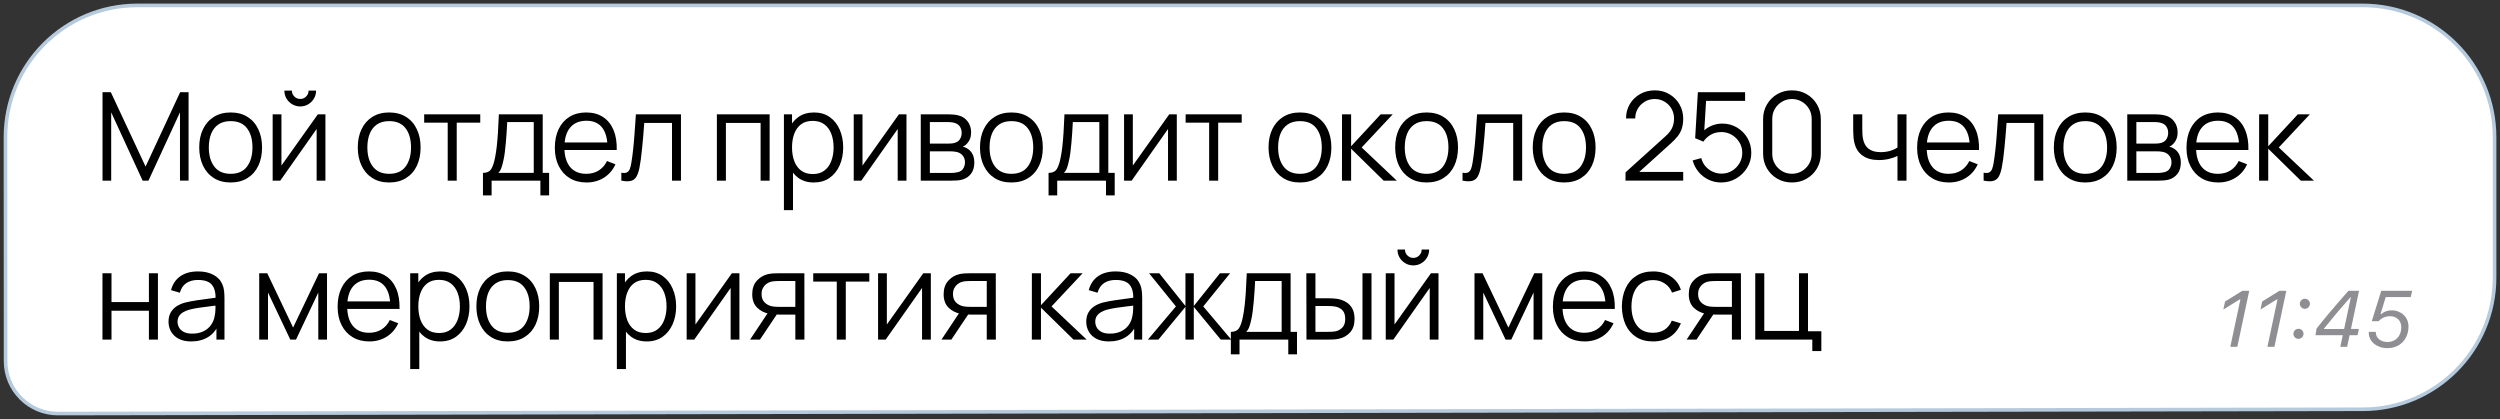 <?xml version="1.0" encoding="UTF-8"?> <svg xmlns="http://www.w3.org/2000/svg" width="346" height="58" viewBox="0 0 346 58" fill="none"><rect x="0" y="0" width="346" height="58" fill="#333333" stroke="none"/><path d="M345.25 38.392V19C345.25 8.921 337.079 0.75 327 0.75H19.008C8.926 0.75 0.754 8.926 0.758 19.008L0.772 49.99C0.774 53.998 4.028 57.244 8.036 57.237L327.034 56.642C337.1 56.623 345.25 48.458 345.25 38.392Z" fill="white" stroke="#B5CADD" stroke-width="0.5"></path><path d="M14.19 25V12.76H15.338L20.148 23.053L24.934 12.76H26.099V24.991H24.909V15.548L20.548 25H19.741L15.389 15.548V25H14.19ZM31.917 25.255C31.005 25.255 30.226 25.048 29.58 24.634C28.934 24.221 28.438 23.648 28.092 22.918C27.747 22.186 27.574 21.348 27.574 20.401C27.574 19.438 27.75 18.594 28.101 17.869C28.452 17.143 28.951 16.579 29.597 16.177C30.249 15.769 31.022 15.565 31.917 15.565C32.835 15.565 33.617 15.772 34.263 16.186C34.915 16.593 35.411 17.163 35.751 17.894C36.097 18.619 36.269 19.455 36.269 20.401C36.269 21.365 36.097 22.212 35.751 22.943C35.405 23.668 34.907 24.235 34.255 24.643C33.603 25.051 32.824 25.255 31.917 25.255ZM31.917 24.056C32.937 24.056 33.697 23.719 34.195 23.045C34.694 22.365 34.943 21.484 34.943 20.401C34.943 19.291 34.691 18.407 34.187 17.75C33.688 17.092 32.932 16.764 31.917 16.764C31.232 16.764 30.665 16.919 30.217 17.231C29.775 17.537 29.444 17.965 29.223 18.515C29.008 19.058 28.9 19.688 28.9 20.401C28.9 21.506 29.155 22.393 29.665 23.062C30.175 23.725 30.926 24.056 31.917 24.056ZM41.553 14.732C41.15 14.732 40.782 14.633 40.447 14.434C40.113 14.236 39.847 13.973 39.648 13.644C39.456 13.31 39.359 12.941 39.359 12.539H40.397C40.397 12.856 40.51 13.128 40.736 13.355C40.963 13.582 41.235 13.695 41.553 13.695C41.876 13.695 42.148 13.582 42.368 13.355C42.595 13.128 42.709 12.856 42.709 12.539H43.745C43.745 12.941 43.646 13.31 43.448 13.644C43.255 13.973 42.992 14.236 42.657 14.434C42.323 14.633 41.955 14.732 41.553 14.732ZM45.038 15.82V25H43.822V17.852L38.79 25H37.736V15.82H38.952V22.909L43.992 15.82H45.038ZM53.86 25.255C52.948 25.255 52.169 25.048 51.523 24.634C50.877 24.221 50.381 23.648 50.035 22.918C49.689 22.186 49.517 21.348 49.517 20.401C49.517 19.438 49.692 18.594 50.044 17.869C50.395 17.143 50.894 16.579 51.539 16.177C52.191 15.769 52.965 15.565 53.86 15.565C54.778 15.565 55.56 15.772 56.206 16.186C56.858 16.593 57.353 17.163 57.694 17.894C58.039 18.619 58.212 19.455 58.212 20.401C58.212 21.365 58.039 22.212 57.694 22.943C57.348 23.668 56.849 24.235 56.197 24.643C55.546 25.051 54.767 25.255 53.86 25.255ZM53.86 24.056C54.88 24.056 55.639 23.719 56.138 23.045C56.637 22.365 56.886 21.484 56.886 20.401C56.886 19.291 56.634 18.407 56.13 17.75C55.631 17.092 54.874 16.764 53.86 16.764C53.174 16.764 52.608 16.919 52.16 17.231C51.718 17.537 51.386 17.965 51.166 18.515C50.95 19.058 50.843 19.688 50.843 20.401C50.843 21.506 51.097 22.393 51.608 23.062C52.117 23.725 52.868 24.056 53.86 24.056ZM61.962 25V16.976H58.706V15.82H66.467V16.976H63.211V25H61.962ZM66.841 27.04V23.929C67.363 23.929 67.737 23.762 67.963 23.427C68.19 23.087 68.374 22.546 68.516 21.804C68.612 21.322 68.692 20.804 68.754 20.248C68.816 19.693 68.87 19.058 68.915 18.345C68.961 17.625 69.003 16.783 69.043 15.82H75.112V23.929H75.996V27.04H74.789V25H68.04V27.04H66.841ZM68.958 23.929H73.871V16.891H70.199C70.182 17.322 70.156 17.778 70.122 18.259C70.094 18.741 70.057 19.223 70.012 19.704C69.972 20.186 69.924 20.64 69.867 21.064C69.816 21.484 69.754 21.852 69.68 22.169C69.595 22.578 69.502 22.926 69.4 23.215C69.304 23.504 69.156 23.742 68.958 23.929ZM81.183 25.255C80.287 25.255 79.511 25.057 78.854 24.66C78.202 24.263 77.695 23.705 77.332 22.985C76.969 22.266 76.788 21.422 76.788 20.453C76.788 19.45 76.967 18.582 77.324 17.852C77.681 17.12 78.182 16.557 78.828 16.16C79.48 15.763 80.248 15.565 81.132 15.565C82.038 15.565 82.812 15.775 83.452 16.194C84.093 16.608 84.577 17.203 84.906 17.979C85.234 18.755 85.385 19.682 85.356 20.759H84.081V20.317C84.058 19.127 83.801 18.228 83.308 17.622C82.82 17.016 82.106 16.712 81.166 16.712C80.18 16.712 79.423 17.033 78.896 17.673C78.375 18.313 78.114 19.226 78.114 20.41C78.114 21.566 78.375 22.464 78.896 23.105C79.423 23.739 80.168 24.056 81.132 24.056C81.789 24.056 82.361 23.906 82.849 23.606C83.342 23.3 83.73 22.861 84.013 22.288L85.178 22.739C84.815 23.538 84.279 24.159 83.571 24.601C82.868 25.037 82.072 25.255 81.183 25.255ZM77.672 20.759V19.713H84.685V20.759H77.672ZM85.993 25V23.904C86.332 23.966 86.59 23.952 86.766 23.861C86.947 23.765 87.081 23.606 87.165 23.385C87.251 23.158 87.321 22.878 87.378 22.544C87.469 21.988 87.551 21.376 87.624 20.707C87.698 20.039 87.763 19.302 87.82 18.497C87.882 17.687 87.945 16.795 88.007 15.82H94.246V25H93.005V17.018H89.163C89.123 17.619 89.078 18.217 89.027 18.812C88.976 19.407 88.922 19.979 88.865 20.529C88.814 21.073 88.758 21.575 88.695 22.034C88.633 22.492 88.568 22.889 88.5 23.224C88.398 23.728 88.262 24.13 88.092 24.43C87.928 24.731 87.681 24.929 87.353 25.026C87.024 25.122 86.57 25.113 85.993 25ZM99.216 25V15.82H106.517V25H105.268V17.018H100.465V25H99.216ZM112.625 25.255C111.781 25.255 111.067 25.043 110.483 24.617C109.9 24.187 109.458 23.606 109.157 22.875C108.857 22.138 108.707 21.314 108.707 20.401C108.707 19.472 108.857 18.645 109.157 17.919C109.463 17.189 109.911 16.613 110.5 16.194C111.09 15.775 111.815 15.565 112.676 15.565C113.515 15.565 114.235 15.777 114.835 16.203C115.436 16.628 115.895 17.206 116.212 17.936C116.535 18.668 116.697 19.489 116.697 20.401C116.697 21.32 116.535 22.144 116.212 22.875C115.889 23.606 115.425 24.187 114.818 24.617C114.212 25.043 113.481 25.255 112.625 25.255ZM108.494 29.08V15.82H109.616V22.73H109.752V29.08H108.494ZM112.498 24.09C113.138 24.09 113.671 23.929 114.096 23.606C114.521 23.283 114.838 22.844 115.048 22.288C115.263 21.727 115.371 21.099 115.371 20.401C115.371 19.71 115.266 19.087 115.056 18.532C114.847 17.976 114.527 17.537 114.096 17.214C113.671 16.891 113.13 16.73 112.472 16.73C111.832 16.73 111.299 16.885 110.874 17.197C110.455 17.509 110.141 17.942 109.931 18.497C109.721 19.047 109.616 19.682 109.616 20.401C109.616 21.11 109.721 21.744 109.931 22.305C110.141 22.861 110.458 23.297 110.883 23.614C111.308 23.932 111.846 24.09 112.498 24.09ZM125.456 15.82V25H124.241V17.852L119.209 25H118.155V15.82H119.37V22.909L124.411 15.82H125.456ZM127.434 25V15.82H131.216C131.409 15.82 131.641 15.831 131.913 15.854C132.191 15.877 132.449 15.919 132.687 15.982C133.202 16.117 133.616 16.395 133.928 16.814C134.245 17.234 134.404 17.738 134.404 18.328C134.404 18.656 134.353 18.951 134.251 19.212C134.154 19.466 134.015 19.688 133.834 19.875C133.749 19.971 133.656 20.056 133.554 20.13C133.452 20.198 133.352 20.254 133.256 20.299C133.437 20.334 133.633 20.413 133.843 20.538C134.171 20.73 134.421 20.991 134.591 21.32C134.761 21.642 134.846 22.036 134.846 22.501C134.846 23.13 134.695 23.643 134.395 24.04C134.095 24.436 133.692 24.708 133.188 24.855C132.961 24.918 132.715 24.957 132.449 24.974C132.188 24.991 131.941 25 131.709 25H127.434ZM128.692 23.938H131.65C131.769 23.938 131.919 23.929 132.1 23.912C132.281 23.889 132.443 23.861 132.585 23.827C132.919 23.742 133.163 23.572 133.316 23.317C133.474 23.056 133.554 22.773 133.554 22.467C133.554 22.065 133.435 21.736 133.197 21.481C132.964 21.22 132.653 21.062 132.262 21.005C132.131 20.977 131.995 20.96 131.854 20.954C131.712 20.948 131.584 20.945 131.471 20.945H128.692V23.938ZM128.692 19.875H131.259C131.406 19.875 131.57 19.866 131.752 19.849C131.939 19.826 132.1 19.79 132.236 19.738C132.531 19.637 132.746 19.461 132.882 19.212C133.024 18.962 133.095 18.69 133.095 18.395C133.095 18.073 133.018 17.789 132.865 17.546C132.718 17.302 132.494 17.132 132.194 17.035C131.99 16.962 131.769 16.919 131.531 16.908C131.298 16.897 131.151 16.891 131.089 16.891H128.692V19.875ZM139.973 25.255C139.061 25.255 138.282 25.048 137.636 24.634C136.99 24.221 136.494 23.648 136.148 22.918C135.803 22.186 135.63 21.348 135.63 20.401C135.63 19.438 135.805 18.594 136.157 17.869C136.508 17.143 137.007 16.579 137.653 16.177C138.304 15.769 139.078 15.565 139.973 15.565C140.891 15.565 141.673 15.772 142.319 16.186C142.971 16.593 143.467 17.163 143.807 17.894C144.152 18.619 144.325 19.455 144.325 20.401C144.325 21.365 144.152 22.212 143.807 22.943C143.461 23.668 142.962 24.235 142.311 24.643C141.659 25.051 140.88 25.255 139.973 25.255ZM139.973 24.056C140.993 24.056 141.753 23.719 142.251 23.045C142.75 22.365 142.999 21.484 142.999 20.401C142.999 19.291 142.747 18.407 142.243 17.75C141.744 17.092 140.988 16.764 139.973 16.764C139.288 16.764 138.721 16.919 138.273 17.231C137.831 17.537 137.5 17.965 137.279 18.515C137.063 19.058 136.956 19.688 136.956 20.401C136.956 21.506 137.211 22.393 137.721 23.062C138.231 23.725 138.982 24.056 139.973 24.056ZM145.12 27.04V23.929C145.642 23.929 146.016 23.762 146.242 23.427C146.469 23.087 146.653 22.546 146.795 21.804C146.891 21.322 146.971 20.804 147.033 20.248C147.095 19.693 147.149 19.058 147.194 18.345C147.24 17.625 147.282 16.783 147.322 15.82H153.391V23.929H154.275V27.04H153.068V25H146.319V27.04H145.12ZM147.237 23.929H152.15V16.891H148.478C148.461 17.322 148.435 17.778 148.401 18.259C148.373 18.741 148.336 19.223 148.291 19.704C148.251 20.186 148.203 20.64 148.146 21.064C148.095 21.484 148.033 21.852 147.959 22.169C147.874 22.578 147.781 22.926 147.679 23.215C147.583 23.504 147.435 23.742 147.237 23.929ZM162.87 15.82V25H161.655V17.852L156.623 25H155.569V15.82H156.784V22.909L161.825 15.82H162.87ZM167.346 25V16.976H164.091V15.82H171.851V16.976H168.596V25H167.346ZM179.909 25.255C178.997 25.255 178.217 25.048 177.571 24.634C176.925 24.221 176.43 23.648 176.084 22.918C175.738 22.186 175.565 21.348 175.565 20.401C175.565 19.438 175.741 18.594 176.092 17.869C176.444 17.143 176.942 16.579 177.588 16.177C178.24 15.769 179.014 15.565 179.909 15.565C180.827 15.565 181.609 15.772 182.255 16.186C182.907 16.593 183.402 17.163 183.742 17.894C184.088 18.619 184.261 19.455 184.261 20.401C184.261 21.365 184.088 22.212 183.742 22.943C183.397 23.668 182.898 24.235 182.246 24.643C181.595 25.051 180.816 25.255 179.909 25.255ZM179.909 24.056C180.929 24.056 181.688 23.719 182.187 23.045C182.686 22.365 182.935 21.484 182.935 20.401C182.935 19.291 182.683 18.407 182.178 17.75C181.68 17.092 180.923 16.764 179.909 16.764C179.223 16.764 178.657 16.919 178.209 17.231C177.767 17.537 177.435 17.965 177.214 18.515C176.999 19.058 176.891 19.688 176.891 20.401C176.891 21.506 177.146 22.393 177.656 23.062C178.166 23.725 178.917 24.056 179.909 24.056ZM185.727 25L185.736 15.82H186.994V20.24L191.091 15.82H192.757L188.456 20.41L193.318 25H191.499L186.994 20.58V25H185.727ZM197.437 25.255C196.525 25.255 195.745 25.048 195.099 24.634C194.453 24.221 193.958 23.648 193.612 22.918C193.266 22.186 193.093 21.348 193.093 20.401C193.093 19.438 193.269 18.594 193.62 17.869C193.972 17.143 194.47 16.579 195.116 16.177C195.768 15.769 196.542 15.565 197.437 15.565C198.355 15.565 199.137 15.772 199.783 16.186C200.435 16.593 200.93 17.163 201.27 17.894C201.616 18.619 201.789 19.455 201.789 20.401C201.789 21.365 201.616 22.212 201.27 22.943C200.925 23.668 200.426 24.235 199.774 24.643C199.123 25.051 198.344 25.255 197.437 25.255ZM197.437 24.056C198.457 24.056 199.216 23.719 199.715 23.045C200.214 22.365 200.463 21.484 200.463 20.401C200.463 19.291 200.211 18.407 199.706 17.75C199.208 17.092 198.451 16.764 197.437 16.764C196.751 16.764 196.185 16.919 195.737 17.231C195.295 17.537 194.963 17.965 194.742 18.515C194.527 19.058 194.419 19.688 194.419 20.401C194.419 21.506 194.674 22.393 195.184 23.062C195.694 23.725 196.445 24.056 197.437 24.056ZM202.414 25V23.904C202.754 23.966 203.012 23.952 203.188 23.861C203.369 23.765 203.502 23.606 203.587 23.385C203.672 23.158 203.743 22.878 203.8 22.544C203.89 21.988 203.972 21.376 204.046 20.707C204.12 20.039 204.185 19.302 204.242 18.497C204.304 17.687 204.366 16.795 204.429 15.82H210.668V25H209.427V17.018H205.585C205.545 17.619 205.5 18.217 205.449 18.812C205.398 19.407 205.344 19.979 205.287 20.529C205.236 21.073 205.179 21.575 205.117 22.034C205.055 22.492 204.99 22.889 204.922 23.224C204.82 23.728 204.684 24.13 204.514 24.43C204.349 24.731 204.103 24.929 203.774 25.026C203.445 25.122 202.992 25.113 202.414 25ZM216.476 25.255C215.564 25.255 214.784 25.048 214.138 24.634C213.492 24.221 212.997 23.648 212.651 22.918C212.305 22.186 212.132 21.348 212.132 20.401C212.132 19.438 212.308 18.594 212.659 17.869C213.011 17.143 213.509 16.579 214.155 16.177C214.807 15.769 215.581 15.565 216.476 15.565C217.394 15.565 218.176 15.772 218.822 16.186C219.474 16.593 219.969 17.163 220.309 17.894C220.655 18.619 220.828 19.455 220.828 20.401C220.828 21.365 220.655 22.212 220.309 22.943C219.964 23.668 219.465 24.235 218.813 24.643C218.162 25.051 217.383 25.255 216.476 25.255ZM216.476 24.056C217.496 24.056 218.255 23.719 218.754 23.045C219.253 22.365 219.502 21.484 219.502 20.401C219.502 19.291 219.25 18.407 218.745 17.75C218.247 17.092 217.49 16.764 216.476 16.764C215.79 16.764 215.224 16.919 214.776 17.231C214.334 17.537 214.002 17.965 213.781 18.515C213.566 19.058 213.458 19.688 213.458 20.401C213.458 21.506 213.713 22.393 214.223 23.062C214.733 23.725 215.484 24.056 216.476 24.056ZM224.966 24.991L224.975 23.852L230.508 18.855C230.984 18.424 231.299 18.016 231.452 17.631C231.61 17.239 231.69 16.831 231.69 16.407C231.69 15.902 231.571 15.446 231.333 15.038C231.095 14.63 230.775 14.307 230.372 14.069C229.97 13.825 229.519 13.704 229.021 13.704C228.499 13.704 228.035 13.828 227.627 14.078C227.219 14.327 226.896 14.655 226.658 15.063C226.425 15.472 226.312 15.916 226.318 16.398H225.043C225.043 15.656 225.218 14.99 225.57 14.4C225.921 13.811 226.397 13.349 226.998 13.015C227.598 12.675 228.278 12.505 229.038 12.505C229.78 12.505 230.446 12.681 231.035 13.032C231.63 13.378 232.098 13.848 232.438 14.443C232.783 15.032 232.956 15.69 232.956 16.415C232.956 16.925 232.894 17.375 232.769 17.767C232.65 18.152 232.46 18.512 232.2 18.846C231.945 19.175 231.619 19.515 231.222 19.866L226.309 24.303L226.114 23.793H232.956V24.991H224.966ZM238.214 25.255C237.579 25.255 236.993 25.125 236.455 24.864C235.916 24.603 235.457 24.244 235.078 23.785C234.698 23.326 234.426 22.799 234.262 22.203L235.46 21.881C235.568 22.323 235.763 22.705 236.047 23.028C236.33 23.345 236.661 23.592 237.041 23.767C237.426 23.943 237.829 24.031 238.248 24.031C238.792 24.031 239.279 23.901 239.71 23.64C240.146 23.374 240.492 23.022 240.747 22.586C241.002 22.15 241.13 21.671 241.13 21.149C241.13 20.611 240.996 20.127 240.73 19.696C240.464 19.26 240.112 18.914 239.676 18.659C239.24 18.404 238.764 18.276 238.248 18.276C237.67 18.276 237.171 18.404 236.752 18.659C236.333 18.908 235.998 19.223 235.749 19.602L234.61 19.127L234.984 12.76H241.521V13.959H235.537L236.157 13.372L235.826 18.803L235.511 18.387C235.862 17.985 236.287 17.67 236.786 17.444C237.285 17.217 237.809 17.104 238.359 17.104C239.112 17.104 239.792 17.285 240.399 17.648C241.005 18.005 241.487 18.489 241.844 19.101C242.201 19.713 242.379 20.396 242.379 21.149C242.379 21.898 242.189 22.583 241.81 23.206C241.43 23.824 240.926 24.32 240.297 24.694C239.668 25.068 238.973 25.255 238.214 25.255ZM248.008 25.255C247.254 25.255 246.574 25.079 245.968 24.728C245.367 24.377 244.891 23.901 244.54 23.3C244.189 22.694 244.013 22.014 244.013 21.26V16.5C244.013 15.746 244.189 15.069 244.54 14.469C244.891 13.862 245.367 13.383 245.968 13.032C246.574 12.681 247.254 12.505 248.008 12.505C248.762 12.505 249.439 12.681 250.04 13.032C250.646 13.383 251.125 13.862 251.476 14.469C251.827 15.069 252.003 15.746 252.003 16.5V21.26C252.003 22.014 251.827 22.694 251.476 23.3C251.125 23.901 250.646 24.377 250.04 24.728C249.439 25.079 248.762 25.255 248.008 25.255ZM248.008 24.048C248.512 24.048 248.971 23.926 249.385 23.683C249.799 23.433 250.127 23.102 250.371 22.688C250.615 22.274 250.737 21.818 250.737 21.32V16.441C250.737 15.936 250.615 15.477 250.371 15.063C250.127 14.65 249.799 14.321 249.385 14.078C248.971 13.828 248.512 13.704 248.008 13.704C247.504 13.704 247.045 13.828 246.631 14.078C246.217 14.321 245.889 14.65 245.645 15.063C245.401 15.477 245.28 15.936 245.28 16.441V21.32C245.28 21.818 245.401 22.274 245.645 22.688C245.889 23.102 246.217 23.433 246.631 23.683C247.045 23.926 247.504 24.048 248.008 24.048ZM262.611 25V21.583C262.305 21.736 261.928 21.869 261.48 21.983C261.033 22.096 260.551 22.152 260.035 22.152C259.106 22.152 258.352 21.946 257.774 21.532C257.196 21.118 256.82 20.52 256.644 19.738C256.587 19.506 256.548 19.26 256.525 18.999C256.508 18.738 256.497 18.503 256.491 18.294C256.485 18.084 256.482 17.934 256.482 17.843V15.82H257.74V17.843C257.74 18.03 257.746 18.242 257.757 18.48C257.769 18.718 257.794 18.951 257.834 19.177C257.947 19.795 258.202 20.263 258.599 20.58C259.001 20.897 259.565 21.056 260.29 21.056C260.744 21.056 261.172 20.999 261.574 20.886C261.982 20.767 262.328 20.608 262.611 20.41V15.82H263.86V25H262.611ZM269.724 25.255C268.829 25.255 268.052 25.057 267.395 24.66C266.743 24.263 266.236 23.705 265.873 22.985C265.511 22.266 265.329 21.422 265.329 20.453C265.329 19.45 265.508 18.582 265.865 17.852C266.222 17.12 266.723 16.557 267.369 16.16C268.021 15.763 268.789 15.565 269.673 15.565C270.58 15.565 271.353 15.775 271.993 16.194C272.634 16.608 273.118 17.203 273.447 17.979C273.776 18.755 273.926 19.682 273.897 20.759H272.622V20.317C272.6 19.127 272.342 18.228 271.849 17.622C271.362 17.016 270.648 16.712 269.707 16.712C268.721 16.712 267.964 17.033 267.437 17.673C266.916 18.313 266.655 19.226 266.655 20.41C266.655 21.566 266.916 22.464 267.437 23.105C267.964 23.739 268.71 24.056 269.673 24.056C270.33 24.056 270.903 23.906 271.39 23.606C271.883 23.3 272.271 22.861 272.554 22.288L273.719 22.739C273.356 23.538 272.821 24.159 272.112 24.601C271.41 25.037 270.614 25.255 269.724 25.255ZM266.213 20.759V19.713H273.226V20.759H266.213ZM274.534 25V23.904C274.874 23.966 275.132 23.952 275.307 23.861C275.489 23.765 275.622 23.606 275.707 23.385C275.792 23.158 275.863 22.878 275.919 22.544C276.01 21.988 276.092 21.376 276.166 20.707C276.239 20.039 276.305 19.302 276.361 18.497C276.424 17.687 276.486 16.795 276.548 15.82H282.787V25H281.546V17.018H277.704C277.665 17.619 277.619 18.217 277.568 18.812C277.517 19.407 277.463 19.979 277.407 20.529C277.356 21.073 277.299 21.575 277.237 22.034C277.174 22.492 277.109 22.889 277.041 23.224C276.939 23.728 276.803 24.13 276.633 24.43C276.469 24.731 276.222 24.929 275.894 25.026C275.565 25.122 275.112 25.113 274.534 25ZM288.596 25.255C287.683 25.255 286.904 25.048 286.258 24.634C285.612 24.221 285.116 23.648 284.771 22.918C284.425 22.186 284.252 21.348 284.252 20.401C284.252 19.438 284.428 18.594 284.779 17.869C285.13 17.143 285.629 16.579 286.275 16.177C286.927 15.769 287.7 15.565 288.596 15.565C289.514 15.565 290.296 15.772 290.942 16.186C291.593 16.593 292.089 17.163 292.429 17.894C292.775 18.619 292.948 19.455 292.948 20.401C292.948 21.365 292.775 22.212 292.429 22.943C292.083 23.668 291.585 24.235 290.933 24.643C290.281 25.051 289.502 25.255 288.596 25.255ZM288.596 24.056C289.616 24.056 290.375 23.719 290.874 23.045C291.372 22.365 291.622 21.484 291.622 20.401C291.622 19.291 291.369 18.407 290.865 17.75C290.366 17.092 289.61 16.764 288.596 16.764C287.91 16.764 287.343 16.919 286.896 17.231C286.454 17.537 286.122 17.965 285.901 18.515C285.686 19.058 285.578 19.688 285.578 20.401C285.578 21.506 285.833 22.393 286.343 23.062C286.853 23.725 287.604 24.056 288.596 24.056ZM294.414 25V15.82H298.197C298.389 15.82 298.622 15.831 298.894 15.854C299.171 15.877 299.429 15.919 299.667 15.982C300.183 16.117 300.596 16.395 300.908 16.814C301.225 17.234 301.384 17.738 301.384 18.328C301.384 18.656 301.333 18.951 301.231 19.212C301.135 19.466 300.996 19.688 300.815 19.875C300.73 19.971 300.636 20.056 300.534 20.13C300.432 20.198 300.333 20.254 300.237 20.299C300.418 20.334 300.613 20.413 300.823 20.538C301.152 20.73 301.401 20.991 301.571 21.32C301.741 21.642 301.826 22.036 301.826 22.501C301.826 23.13 301.676 23.643 301.376 24.04C301.075 24.436 300.673 24.708 300.169 24.855C299.942 24.918 299.695 24.957 299.429 24.974C299.168 24.991 298.922 25 298.69 25H294.414ZM295.672 23.938H298.63C298.749 23.938 298.899 23.929 299.081 23.912C299.262 23.889 299.423 23.861 299.565 23.827C299.899 23.742 300.143 23.572 300.296 23.317C300.455 23.056 300.534 22.773 300.534 22.467C300.534 22.065 300.415 21.736 300.177 21.481C299.945 21.22 299.633 21.062 299.242 21.005C299.112 20.977 298.976 20.96 298.834 20.954C298.692 20.948 298.565 20.945 298.452 20.945H295.672V23.938ZM295.672 19.875H298.239C298.386 19.875 298.551 19.866 298.732 19.849C298.919 19.826 299.081 19.79 299.217 19.738C299.511 19.637 299.727 19.461 299.863 19.212C300.004 18.962 300.075 18.69 300.075 18.395C300.075 18.073 299.999 17.789 299.846 17.546C299.698 17.302 299.474 17.132 299.174 17.035C298.97 16.962 298.749 16.919 298.511 16.908C298.279 16.897 298.131 16.891 298.069 16.891H295.672V19.875ZM307.005 25.255C306.109 25.255 305.333 25.057 304.676 24.66C304.024 24.263 303.517 23.705 303.154 22.985C302.792 22.266 302.61 21.422 302.61 20.453C302.61 19.45 302.789 18.582 303.146 17.852C303.503 17.12 304.004 16.557 304.65 16.16C305.302 15.763 306.07 15.565 306.954 15.565C307.86 15.565 308.634 15.775 309.274 16.194C309.915 16.608 310.399 17.203 310.728 17.979C311.056 18.755 311.207 19.682 311.178 20.759H309.903V20.317C309.881 19.127 309.623 18.228 309.13 17.622C308.642 17.016 307.928 16.712 306.988 16.712C306.002 16.712 305.245 17.033 304.718 17.673C304.197 18.313 303.936 19.226 303.936 20.41C303.936 21.566 304.197 22.464 304.718 23.105C305.245 23.739 305.99 24.056 306.954 24.056C307.611 24.056 308.183 23.906 308.671 23.606C309.164 23.3 309.552 22.861 309.835 22.288L311 22.739C310.637 23.538 310.102 24.159 309.393 24.601C308.691 25.037 307.894 25.255 307.005 25.255ZM303.494 20.759V19.713H310.507V20.759H303.494ZM312.656 25L312.665 15.82H313.923V20.24L318.02 15.82H319.686L315.385 20.41L320.247 25H318.428L313.923 20.58V25H312.656ZM14.181 47V37.82H15.431V41.806H20.608V37.82H21.857V47H20.608V43.005H15.431V47H14.181ZM26.46 47.255C25.769 47.255 25.188 47.13 24.718 46.881C24.253 46.632 23.905 46.3 23.672 45.886C23.44 45.473 23.324 45.022 23.324 44.535C23.324 44.036 23.423 43.611 23.621 43.26C23.825 42.903 24.1 42.611 24.446 42.385C24.797 42.158 25.202 41.985 25.661 41.866C26.126 41.753 26.639 41.654 27.2 41.569C27.767 41.478 28.319 41.401 28.857 41.339C29.401 41.271 29.877 41.206 30.285 41.144L29.843 41.416C29.86 40.509 29.685 39.837 29.316 39.401C28.948 38.965 28.308 38.746 27.395 38.746C26.766 38.746 26.234 38.888 25.797 39.172C25.367 39.455 25.064 39.903 24.888 40.514L23.672 40.157C23.882 39.336 24.304 38.698 24.939 38.245C25.574 37.792 26.398 37.565 27.412 37.565C28.251 37.565 28.962 37.724 29.546 38.041C30.135 38.353 30.552 38.806 30.795 39.401C30.909 39.667 30.982 39.965 31.016 40.294C31.05 40.622 31.067 40.956 31.067 41.297V47H29.954V44.697L30.277 44.833C29.965 45.62 29.481 46.221 28.823 46.635C28.166 47.048 27.378 47.255 26.46 47.255ZM26.605 46.175C27.189 46.175 27.699 46.071 28.135 45.861C28.571 45.651 28.923 45.365 29.189 45.002C29.455 44.634 29.628 44.221 29.707 43.761C29.775 43.467 29.812 43.144 29.818 42.792C29.824 42.435 29.826 42.169 29.826 41.993L30.302 42.24C29.877 42.297 29.416 42.353 28.917 42.41C28.424 42.467 27.937 42.532 27.455 42.605C26.979 42.679 26.548 42.767 26.163 42.869C25.902 42.943 25.65 43.047 25.406 43.184C25.163 43.314 24.962 43.489 24.803 43.711C24.65 43.931 24.573 44.206 24.573 44.535C24.573 44.801 24.639 45.059 24.769 45.309C24.905 45.558 25.12 45.765 25.415 45.929C25.715 46.093 26.112 46.175 26.605 46.175ZM35.875 47V37.82H36.989L40.567 45.334L44.154 37.82H45.259V47H44.052V40.489L40.967 47H40.176L37.091 40.489V47H35.875ZM51.122 47.255C50.227 47.255 49.45 47.057 48.793 46.66C48.141 46.263 47.634 45.705 47.272 44.986C46.909 44.266 46.727 43.422 46.727 42.453C46.727 41.45 46.906 40.583 47.263 39.852C47.62 39.12 48.121 38.557 48.767 38.16C49.419 37.763 50.187 37.565 51.071 37.565C51.978 37.565 52.751 37.775 53.392 38.194C54.032 38.608 54.516 39.203 54.845 39.979C55.174 40.755 55.324 41.682 55.295 42.758H54.02V42.316C53.998 41.127 53.74 40.228 53.247 39.622C52.76 39.016 52.046 38.712 51.105 38.712C50.119 38.712 49.362 39.033 48.836 39.673C48.314 40.313 48.053 41.226 48.053 42.41C48.053 43.566 48.314 44.464 48.836 45.105C49.362 45.739 50.108 46.056 51.071 46.056C51.728 46.056 52.301 45.906 52.788 45.606C53.281 45.3 53.669 44.861 53.953 44.288L55.117 44.739C54.754 45.538 54.219 46.158 53.511 46.6C52.808 47.037 52.012 47.255 51.122 47.255ZM47.611 42.758V41.713H54.624V42.758H47.611ZM60.904 47.255C60.06 47.255 59.346 47.042 58.762 46.617C58.179 46.187 57.737 45.606 57.436 44.875C57.136 44.138 56.986 43.314 56.986 42.401C56.986 41.472 57.136 40.645 57.436 39.919C57.742 39.188 58.19 38.613 58.779 38.194C59.369 37.775 60.094 37.565 60.955 37.565C61.794 37.565 62.514 37.778 63.114 38.203C63.715 38.627 64.174 39.206 64.491 39.937C64.814 40.667 64.976 41.489 64.976 42.401C64.976 43.319 64.814 44.144 64.491 44.875C64.168 45.606 63.704 46.187 63.097 46.617C62.491 47.042 61.76 47.255 60.904 47.255ZM56.773 51.08V37.82H57.895V44.73H58.031V51.08H56.773ZM60.777 46.09C61.417 46.09 61.95 45.929 62.375 45.606C62.8 45.283 63.117 44.844 63.327 44.288C63.542 43.727 63.65 43.099 63.65 42.401C63.65 41.71 63.545 41.087 63.335 40.532C63.126 39.976 62.806 39.537 62.375 39.214C61.95 38.891 61.409 38.73 60.751 38.73C60.111 38.73 59.578 38.885 59.153 39.197C58.734 39.509 58.419 39.942 58.21 40.498C58 41.047 57.895 41.682 57.895 42.401C57.895 43.11 58 43.745 58.21 44.306C58.419 44.861 58.737 45.297 59.162 45.614C59.587 45.932 60.125 46.09 60.777 46.09ZM70.276 47.255C69.364 47.255 68.584 47.048 67.938 46.635C67.292 46.221 66.796 45.648 66.451 44.917C66.105 44.187 65.932 43.348 65.932 42.401C65.932 41.438 66.108 40.594 66.459 39.868C66.811 39.143 67.309 38.579 67.955 38.177C68.607 37.769 69.38 37.565 70.276 37.565C71.194 37.565 71.976 37.772 72.622 38.185C73.273 38.593 73.769 39.163 74.109 39.894C74.455 40.619 74.628 41.455 74.628 42.401C74.628 43.365 74.455 44.212 74.109 44.943C73.764 45.668 73.265 46.235 72.613 46.643C71.962 47.051 71.183 47.255 70.276 47.255ZM70.276 46.056C71.296 46.056 72.055 45.719 72.554 45.045C73.052 44.365 73.302 43.484 73.302 42.401C73.302 41.291 73.05 40.407 72.545 39.749C72.047 39.092 71.29 38.764 70.276 38.764C69.59 38.764 69.023 38.919 68.576 39.231C68.134 39.537 67.802 39.965 67.581 40.514C67.366 41.059 67.258 41.688 67.258 42.401C67.258 43.507 67.513 44.393 68.023 45.062C68.533 45.725 69.284 46.056 70.276 46.056ZM76.094 47V37.82H83.396V47H82.146V39.019H77.344V47H76.094ZM89.504 47.255C88.66 47.255 87.946 47.042 87.362 46.617C86.778 46.187 86.336 45.606 86.036 44.875C85.736 44.138 85.586 43.314 85.586 42.401C85.586 41.472 85.736 40.645 86.036 39.919C86.342 39.188 86.79 38.613 87.379 38.194C87.968 37.775 88.694 37.565 89.555 37.565C90.394 37.565 91.113 37.778 91.714 38.203C92.315 38.627 92.774 39.206 93.091 39.937C93.414 40.667 93.576 41.489 93.576 42.401C93.576 43.319 93.414 44.144 93.091 44.875C92.768 45.606 92.303 46.187 91.697 46.617C91.091 47.042 90.36 47.255 89.504 47.255ZM85.373 51.08V37.82H86.495V44.73H86.631V51.08H85.373ZM89.377 46.09C90.017 46.09 90.55 45.929 90.975 45.606C91.4 45.283 91.717 44.844 91.927 44.288C92.142 43.727 92.25 43.099 92.25 42.401C92.25 41.71 92.145 41.087 91.935 40.532C91.725 39.976 91.405 39.537 90.975 39.214C90.55 38.891 90.008 38.73 89.351 38.73C88.711 38.73 88.178 38.885 87.753 39.197C87.334 39.509 87.019 39.942 86.81 40.498C86.6 41.047 86.495 41.682 86.495 42.401C86.495 43.11 86.6 43.745 86.81 44.306C87.019 44.861 87.337 45.297 87.762 45.614C88.187 45.932 88.725 46.09 89.377 46.09ZM102.335 37.82V47H101.12V39.852L96.088 47H95.034V37.82H96.249V44.909L101.29 37.82H102.335ZM110.075 47V43.541H107.933C107.684 43.541 107.426 43.532 107.16 43.515C106.899 43.492 106.656 43.461 106.429 43.422C105.783 43.297 105.233 43.014 104.78 42.572C104.332 42.124 104.108 41.506 104.108 40.718C104.108 39.948 104.318 39.33 104.737 38.865C105.157 38.395 105.664 38.089 106.259 37.947C106.531 37.885 106.806 37.848 107.083 37.837C107.367 37.826 107.61 37.82 107.814 37.82H111.325L111.333 47H110.075ZM103.811 47L106.369 43.15H107.755L105.179 47H103.811ZM107.865 42.469H110.075V38.891H107.865C107.729 38.891 107.54 38.897 107.296 38.908C107.052 38.919 106.823 38.956 106.607 39.019C106.42 39.075 106.233 39.174 106.046 39.316C105.865 39.452 105.712 39.636 105.587 39.868C105.463 40.095 105.4 40.373 105.4 40.702C105.4 41.16 105.525 41.529 105.774 41.806C106.029 42.078 106.347 42.266 106.726 42.367C106.93 42.413 107.134 42.441 107.338 42.453C107.542 42.464 107.718 42.469 107.865 42.469ZM115.808 47V38.976H112.552V37.82H120.313V38.976H117.057V47H115.808ZM128.827 37.82V47H127.611V39.852L122.579 47H121.525V37.82H122.741V44.909L127.781 37.82H128.827ZM136.567 47V43.541H134.425C134.175 43.541 133.918 43.532 133.651 43.515C133.391 43.492 133.147 43.461 132.92 43.422C132.274 43.297 131.725 43.014 131.271 42.572C130.824 42.124 130.6 41.506 130.6 40.718C130.6 39.948 130.809 39.33 131.229 38.865C131.648 38.395 132.155 38.089 132.75 37.947C133.022 37.885 133.297 37.848 133.575 37.837C133.858 37.826 134.102 37.82 134.306 37.82H137.816L137.825 47H136.567ZM130.302 47L132.861 43.15H134.246L131.671 47H130.302ZM134.357 42.469H136.567V38.891H134.357C134.221 38.891 134.031 38.897 133.787 38.908C133.544 38.919 133.314 38.956 133.099 39.019C132.912 39.075 132.725 39.174 132.538 39.316C132.356 39.452 132.203 39.636 132.079 39.868C131.954 40.095 131.892 40.373 131.892 40.702C131.892 41.16 132.016 41.529 132.266 41.806C132.521 42.078 132.838 42.266 133.218 42.367C133.422 42.413 133.626 42.441 133.83 42.453C134.034 42.464 134.209 42.469 134.357 42.469ZM142.804 47L142.812 37.82H144.07V42.24L148.167 37.82H149.833L145.532 42.41L150.394 47H148.575L144.07 42.58V47H142.804ZM153.472 47.255C152.781 47.255 152.2 47.13 151.73 46.881C151.265 46.632 150.917 46.3 150.684 45.886C150.452 45.473 150.336 45.022 150.336 44.535C150.336 44.036 150.435 43.611 150.633 43.26C150.837 42.903 151.112 42.611 151.458 42.385C151.809 42.158 152.214 41.985 152.673 41.866C153.138 41.753 153.651 41.654 154.212 41.569C154.778 41.478 155.331 41.401 155.869 41.339C156.413 41.271 156.889 41.206 157.297 41.144L156.855 41.416C156.872 40.509 156.697 39.837 156.328 39.401C155.96 38.965 155.32 38.746 154.407 38.746C153.778 38.746 153.246 38.888 152.809 39.172C152.379 39.455 152.075 39.903 151.9 40.514L150.684 40.157C150.894 39.336 151.316 38.698 151.951 38.245C152.585 37.792 153.41 37.565 154.424 37.565C155.263 37.565 155.974 37.724 156.558 38.041C157.147 38.353 157.564 38.806 157.807 39.401C157.921 39.667 157.994 39.965 158.028 40.294C158.062 40.622 158.079 40.956 158.079 41.297V47H156.966V44.697L157.289 44.833C156.977 45.62 156.493 46.221 155.835 46.635C155.178 47.048 154.39 47.255 153.472 47.255ZM153.617 46.175C154.2 46.175 154.71 46.071 155.147 45.861C155.583 45.651 155.934 45.365 156.201 45.002C156.467 44.634 156.64 44.221 156.719 43.761C156.787 43.467 156.824 43.144 156.83 42.792C156.835 42.435 156.838 42.169 156.838 41.993L157.314 42.24C156.889 42.297 156.427 42.353 155.929 42.41C155.436 42.467 154.948 42.532 154.467 42.605C153.991 42.679 153.56 42.767 153.175 42.869C152.914 42.943 152.662 43.047 152.418 43.184C152.175 43.314 151.973 43.489 151.815 43.711C151.662 43.931 151.585 44.206 151.585 44.535C151.585 44.801 151.65 45.059 151.781 45.309C151.917 45.558 152.132 45.765 152.427 45.929C152.727 46.093 153.124 46.175 153.617 46.175ZM158.872 47L162.748 42.41L159.033 37.82H160.444L164.065 42.35V37.82H165.221V42.35L168.842 37.82H170.245L166.53 42.41L170.406 47H168.953L165.221 42.469V47H164.065V42.469L160.325 47H158.872ZM170.35 49.04V45.929C170.871 45.929 171.245 45.762 171.472 45.428C171.699 45.087 171.883 44.546 172.025 43.804C172.121 43.322 172.2 42.804 172.263 42.248C172.325 41.693 172.379 41.059 172.424 40.344C172.469 39.625 172.512 38.783 172.552 37.82H178.621V45.929H179.505V49.04H178.298V47H171.549V49.04H170.35ZM172.467 45.929H177.38V38.891H173.708C173.691 39.322 173.665 39.778 173.631 40.26C173.603 40.741 173.566 41.223 173.521 41.705C173.481 42.186 173.433 42.639 173.376 43.065C173.325 43.484 173.263 43.852 173.189 44.169C173.104 44.578 173.011 44.926 172.909 45.215C172.812 45.504 172.665 45.742 172.467 45.929ZM180.815 47L180.798 37.82H182.056V41.279H183.654C183.921 41.279 184.181 41.285 184.436 41.297C184.691 41.308 184.921 41.331 185.125 41.364C185.578 41.455 185.98 41.608 186.332 41.824C186.683 42.039 186.961 42.336 187.165 42.716C187.369 43.09 187.471 43.563 187.471 44.136C187.471 44.923 187.267 45.544 186.859 45.997C186.451 46.45 185.938 46.745 185.32 46.881C185.088 46.932 184.836 46.966 184.564 46.983C184.292 46.994 184.025 47 183.765 47H180.815ZM182.056 45.929H183.714C183.901 45.929 184.113 45.923 184.351 45.912C184.589 45.901 184.799 45.87 184.98 45.819C185.286 45.733 185.561 45.563 185.805 45.309C186.054 45.048 186.179 44.657 186.179 44.136C186.179 43.62 186.06 43.232 185.822 42.971C185.584 42.705 185.266 42.529 184.87 42.444C184.688 42.404 184.496 42.379 184.292 42.367C184.093 42.356 183.901 42.35 183.714 42.35H182.056V45.929ZM188.567 47V37.82H189.817V47H188.567ZM195.603 36.732C195.201 36.732 194.833 36.633 194.498 36.434C194.164 36.236 193.898 35.973 193.699 35.644C193.507 35.31 193.41 34.941 193.41 34.539H194.447C194.447 34.856 194.561 35.128 194.787 35.355C195.014 35.582 195.286 35.695 195.603 35.695C195.926 35.695 196.198 35.582 196.419 35.355C196.646 35.128 196.759 34.856 196.759 34.539H197.796C197.796 34.941 197.697 35.31 197.499 35.644C197.306 35.973 197.043 36.236 196.708 36.434C196.374 36.633 196.006 36.732 195.603 36.732ZM199.088 37.82V47H197.873V39.852L192.841 47H191.787V37.82H193.002V44.909L198.043 37.82H199.088ZM204.069 47V37.82H205.182L208.761 45.334L212.348 37.82H213.453V47H212.246V40.489L209.16 47H208.37L205.284 40.489V47H204.069ZM219.316 47.255C218.421 47.255 217.644 47.057 216.987 46.66C216.335 46.263 215.828 45.705 215.465 44.986C215.103 44.266 214.921 43.422 214.921 42.453C214.921 41.45 215.1 40.583 215.457 39.852C215.814 39.12 216.315 38.557 216.961 38.16C217.613 37.763 218.381 37.565 219.265 37.565C220.172 37.565 220.945 37.775 221.585 38.194C222.226 38.608 222.71 39.203 223.039 39.979C223.368 40.755 223.518 41.682 223.489 42.758H222.214V42.316C222.192 41.127 221.934 40.228 221.441 39.622C220.954 39.016 220.24 38.712 219.299 38.712C218.313 38.712 217.556 39.033 217.029 39.673C216.508 40.313 216.247 41.226 216.247 42.41C216.247 43.566 216.508 44.464 217.029 45.105C217.556 45.739 218.302 46.056 219.265 46.056C219.922 46.056 220.495 45.906 220.982 45.606C221.475 45.3 221.863 44.861 222.146 44.288L223.311 44.739C222.948 45.538 222.413 46.158 221.704 46.6C221.002 47.037 220.206 47.255 219.316 47.255ZM215.805 42.758V41.713H222.818V42.758H215.805ZM228.784 47.255C227.86 47.255 227.078 47.048 226.438 46.635C225.797 46.221 225.31 45.651 224.976 44.926C224.647 44.195 224.477 43.356 224.466 42.41C224.477 41.447 224.653 40.602 224.993 39.877C225.333 39.146 225.823 38.579 226.463 38.177C227.104 37.769 227.88 37.565 228.792 37.565C229.722 37.565 230.529 37.792 231.215 38.245C231.906 38.698 232.379 39.319 232.634 40.106L231.41 40.498C231.195 39.948 230.852 39.523 230.382 39.222C229.917 38.916 229.384 38.764 228.784 38.764C228.109 38.764 227.551 38.919 227.109 39.231C226.667 39.537 226.339 39.965 226.123 40.514C225.908 41.064 225.797 41.696 225.792 42.41C225.803 43.509 226.058 44.393 226.557 45.062C227.055 45.725 227.798 46.056 228.784 46.056C229.407 46.056 229.937 45.915 230.373 45.632C230.815 45.343 231.15 44.923 231.376 44.373L232.634 44.748C232.294 45.563 231.796 46.187 231.138 46.617C230.481 47.042 229.696 47.255 228.784 47.255ZM239.694 47V43.541H237.552C237.302 43.541 237.044 43.532 236.778 43.515C236.517 43.492 236.274 43.461 236.047 43.422C235.401 43.297 234.851 43.014 234.398 42.572C233.95 42.124 233.727 41.506 233.727 40.718C233.727 39.948 233.936 39.33 234.356 38.865C234.775 38.395 235.282 38.089 235.877 37.947C236.149 37.885 236.424 37.848 236.702 37.837C236.985 37.826 237.229 37.82 237.433 37.82H240.943L240.952 47H239.694ZM233.429 47L235.988 43.15H237.373L234.798 47H233.429ZM237.484 42.469H239.694V38.891H237.484C237.348 38.891 237.158 38.897 236.914 38.908C236.67 38.919 236.441 38.956 236.226 39.019C236.039 39.075 235.852 39.174 235.665 39.316C235.483 39.452 235.33 39.636 235.206 39.868C235.081 40.095 235.019 40.373 235.019 40.702C235.019 41.16 235.143 41.529 235.393 41.806C235.648 42.078 235.965 42.266 236.345 42.367C236.549 42.413 236.753 42.441 236.957 42.453C237.161 42.464 237.336 42.469 237.484 42.469ZM250.824 48.59V47H242.927V37.82H244.177V45.801H248.979V37.82H250.229V45.844H252.073V48.59H250.824Z" fill="black"></path><path d="M308.675 48H309.642L311.291 40.249H310.33L307.95 41.732L307.714 42.838L309.986 41.431H310.072L308.675 48ZM313.81 48H314.777L316.426 40.249H315.464L313.085 41.732L312.849 42.838L315.121 41.431H315.207L313.81 48ZM318.993 42.742C319.38 42.742 319.691 42.425 319.691 42.044C319.691 41.657 319.38 41.345 318.993 41.345C318.612 41.345 318.295 41.657 318.295 42.044C318.295 42.425 318.612 42.742 318.993 42.742ZM318.107 46.899C318.494 46.899 318.805 46.582 318.805 46.201C318.805 45.814 318.494 45.502 318.107 45.502C317.726 45.502 317.409 45.814 317.409 46.201C317.409 46.582 317.726 46.899 318.107 46.899ZM323.897 48H324.842L325.186 46.394H326.287L326.47 45.529H325.369L326.491 40.249H325.02C323.188 42.323 321.561 44.251 320.61 45.476L320.465 46.394H324.241L323.897 48ZM321.646 45.47C322.903 43.902 324.257 42.301 325.293 41.147H325.358L324.429 45.535H321.636L321.646 45.47ZM330.401 48.183C332.206 48.183 333.334 46.91 333.334 45.169C333.334 43.875 332.292 42.951 331.019 42.951C330.455 42.951 329.956 43.118 329.553 43.472L329.467 43.461L330.181 41.114H333.651L333.839 40.249H329.563L328.253 44.455H329.209C329.569 44.031 330.122 43.762 330.777 43.762C331.664 43.762 332.34 44.337 332.34 45.288C332.34 46.48 331.583 47.334 330.434 47.334C329.472 47.334 328.806 46.775 328.806 45.964V45.927H327.85C327.845 45.964 327.839 46.029 327.839 46.077C327.839 47.259 328.951 48.183 330.401 48.183Z" fill="#8E8E93"></path></svg> 